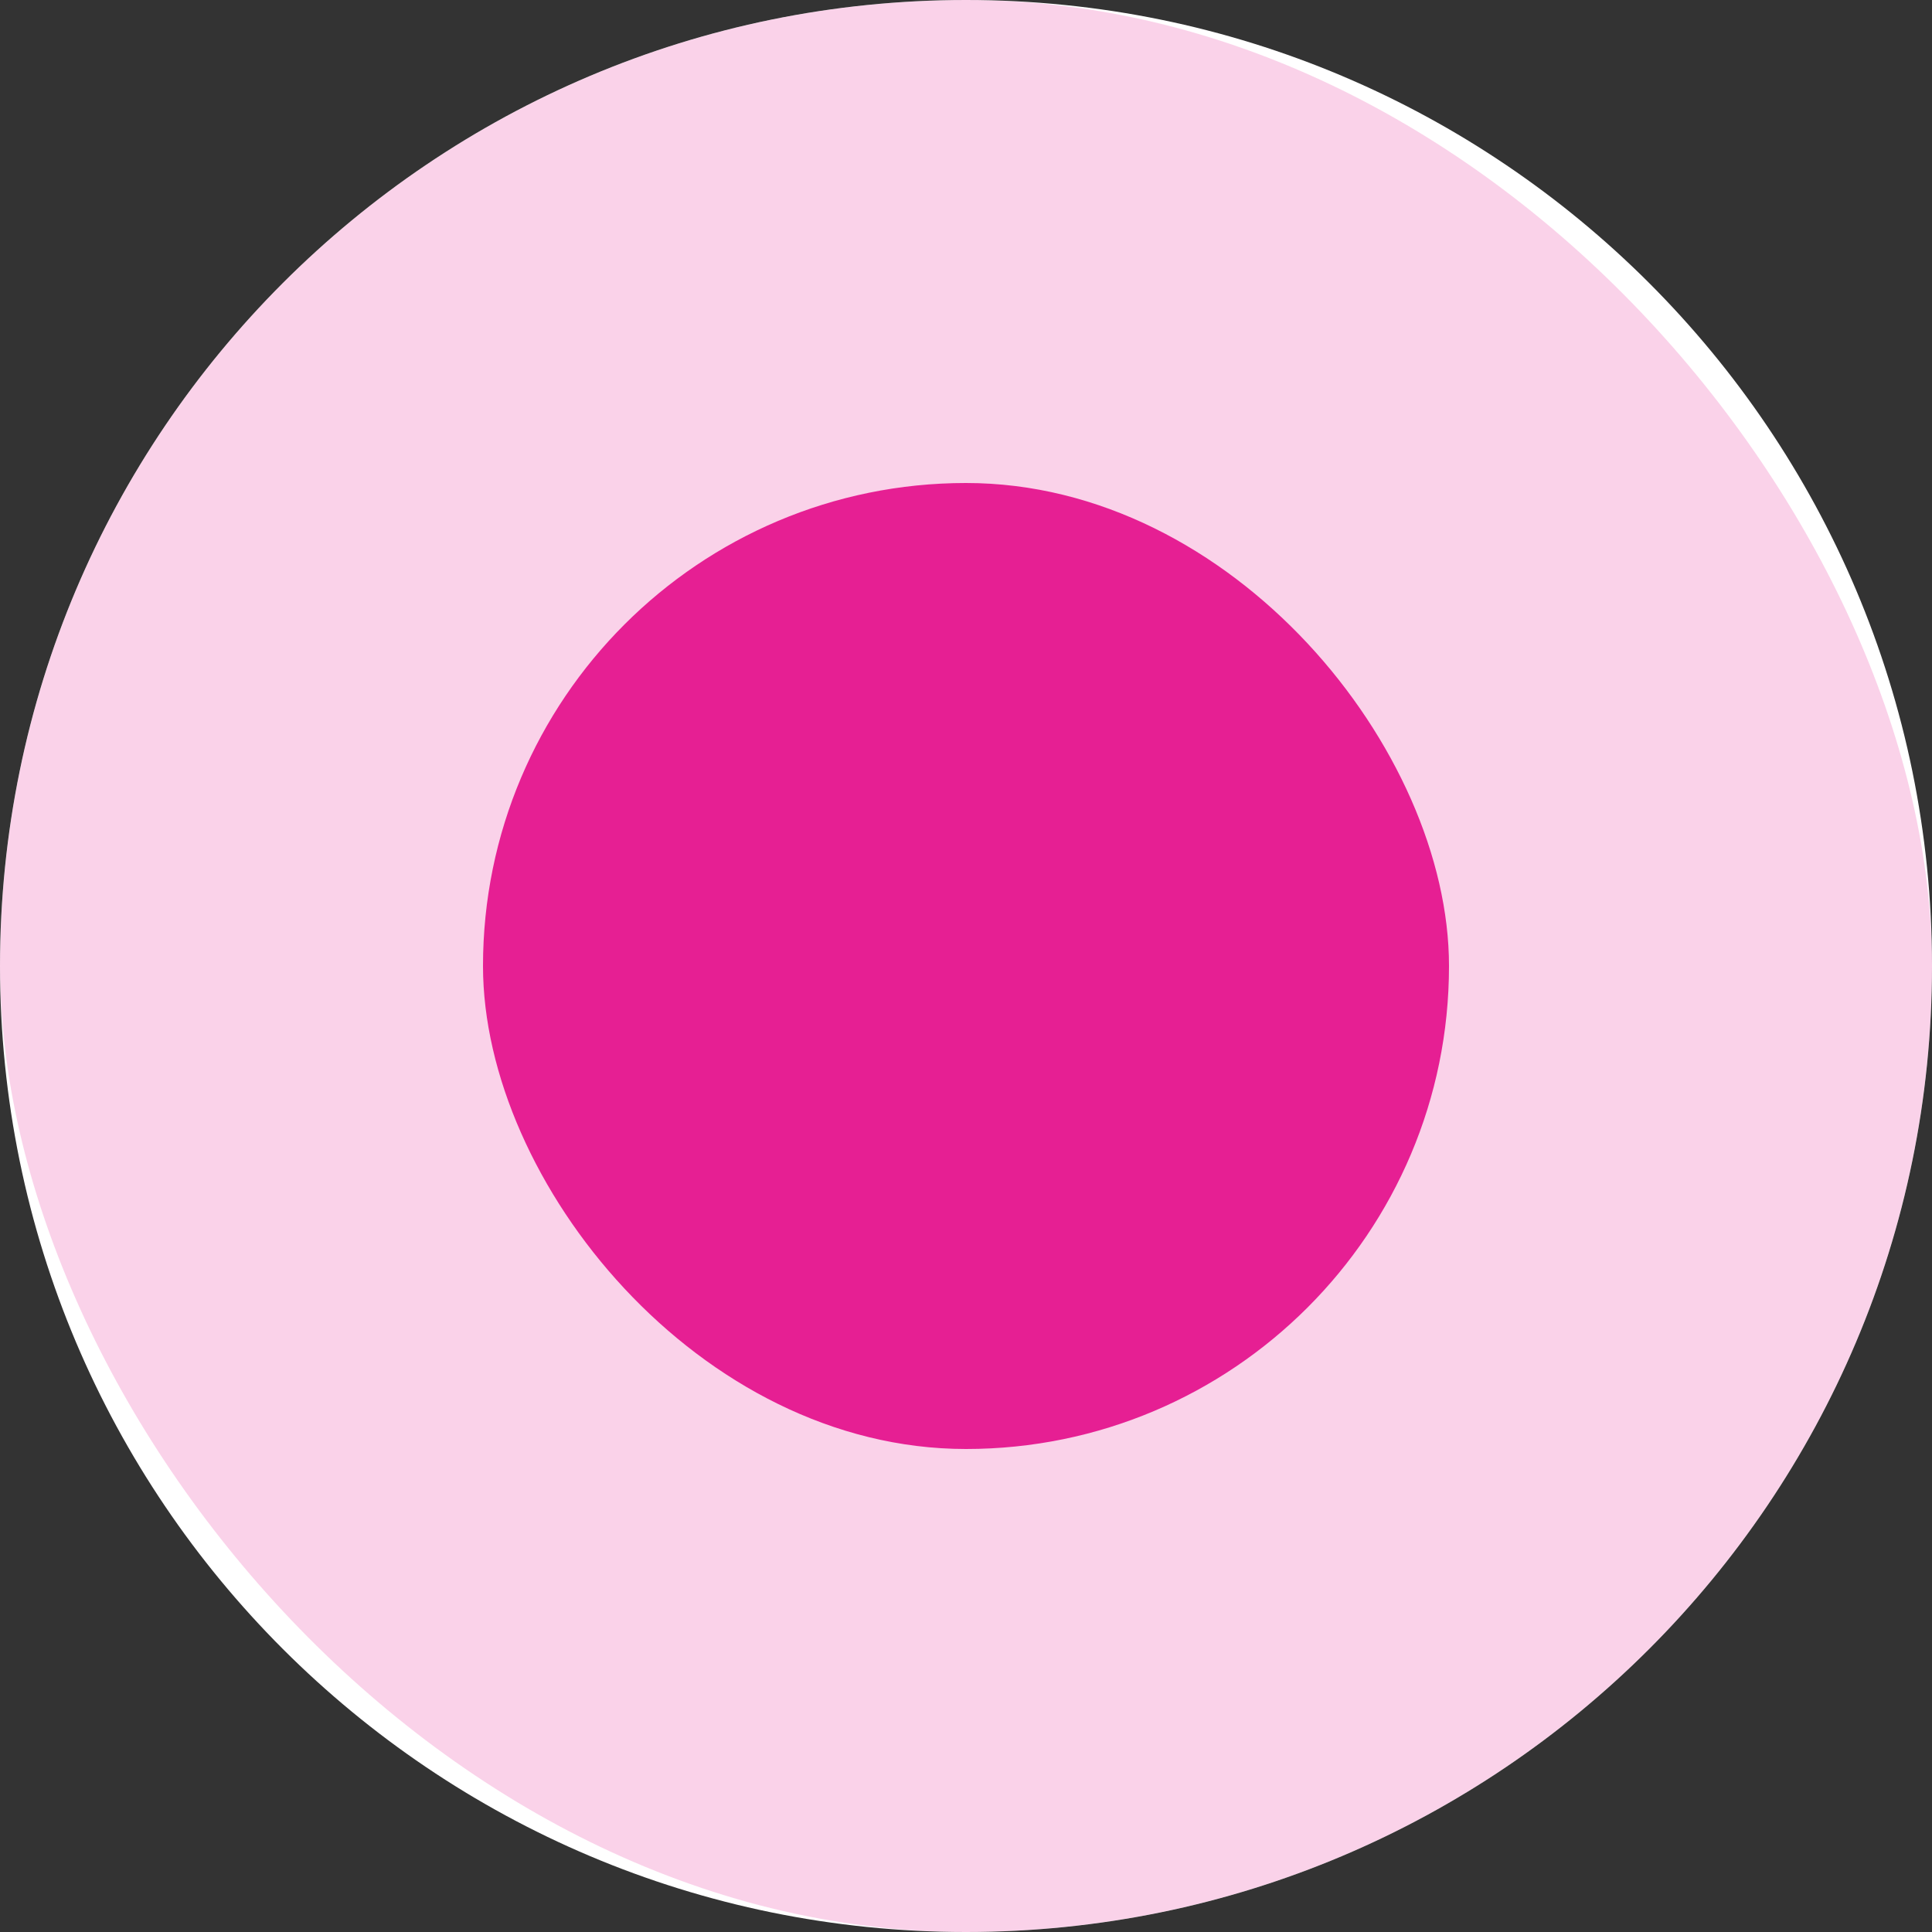 <svg width="40px" height="40px" viewBox="0 0 40 40" fill="none" xmlns="http://www.w3.org/2000/svg" transform="rotate(0) scale(1, 1)">
<rect x="0" y="0" width="40" height="40" fill="#333333" stroke="none"/>
<g clip-path="url(#clip0_216_100294)">
<path d="M0 20C0 8.954 8.954 0 20 0C31.046 0 40 8.954 40 20C40 31.046 31.046 40 20 40C8.954 40 0 31.046 0 20Z" fill="#ffffff"/>
<g opacity="0.2">
<rect width="40" height="40" rx="20" fill="#e61f93"/>
</g>
<rect x="10" y="10" width="20" height="20" rx="10" fill="#e61f93"/>
</g>
<defs>
<clipPath id="clip0_216_100294">
<path d="M0 20C0 8.954 8.954 0 20 0C31.046 0 40 8.954 40 20C40 31.046 31.046 40 20 40C8.954 40 0 31.046 0 20Z" fill="#ffffff"/>
</clipPath>
</defs>
</svg>